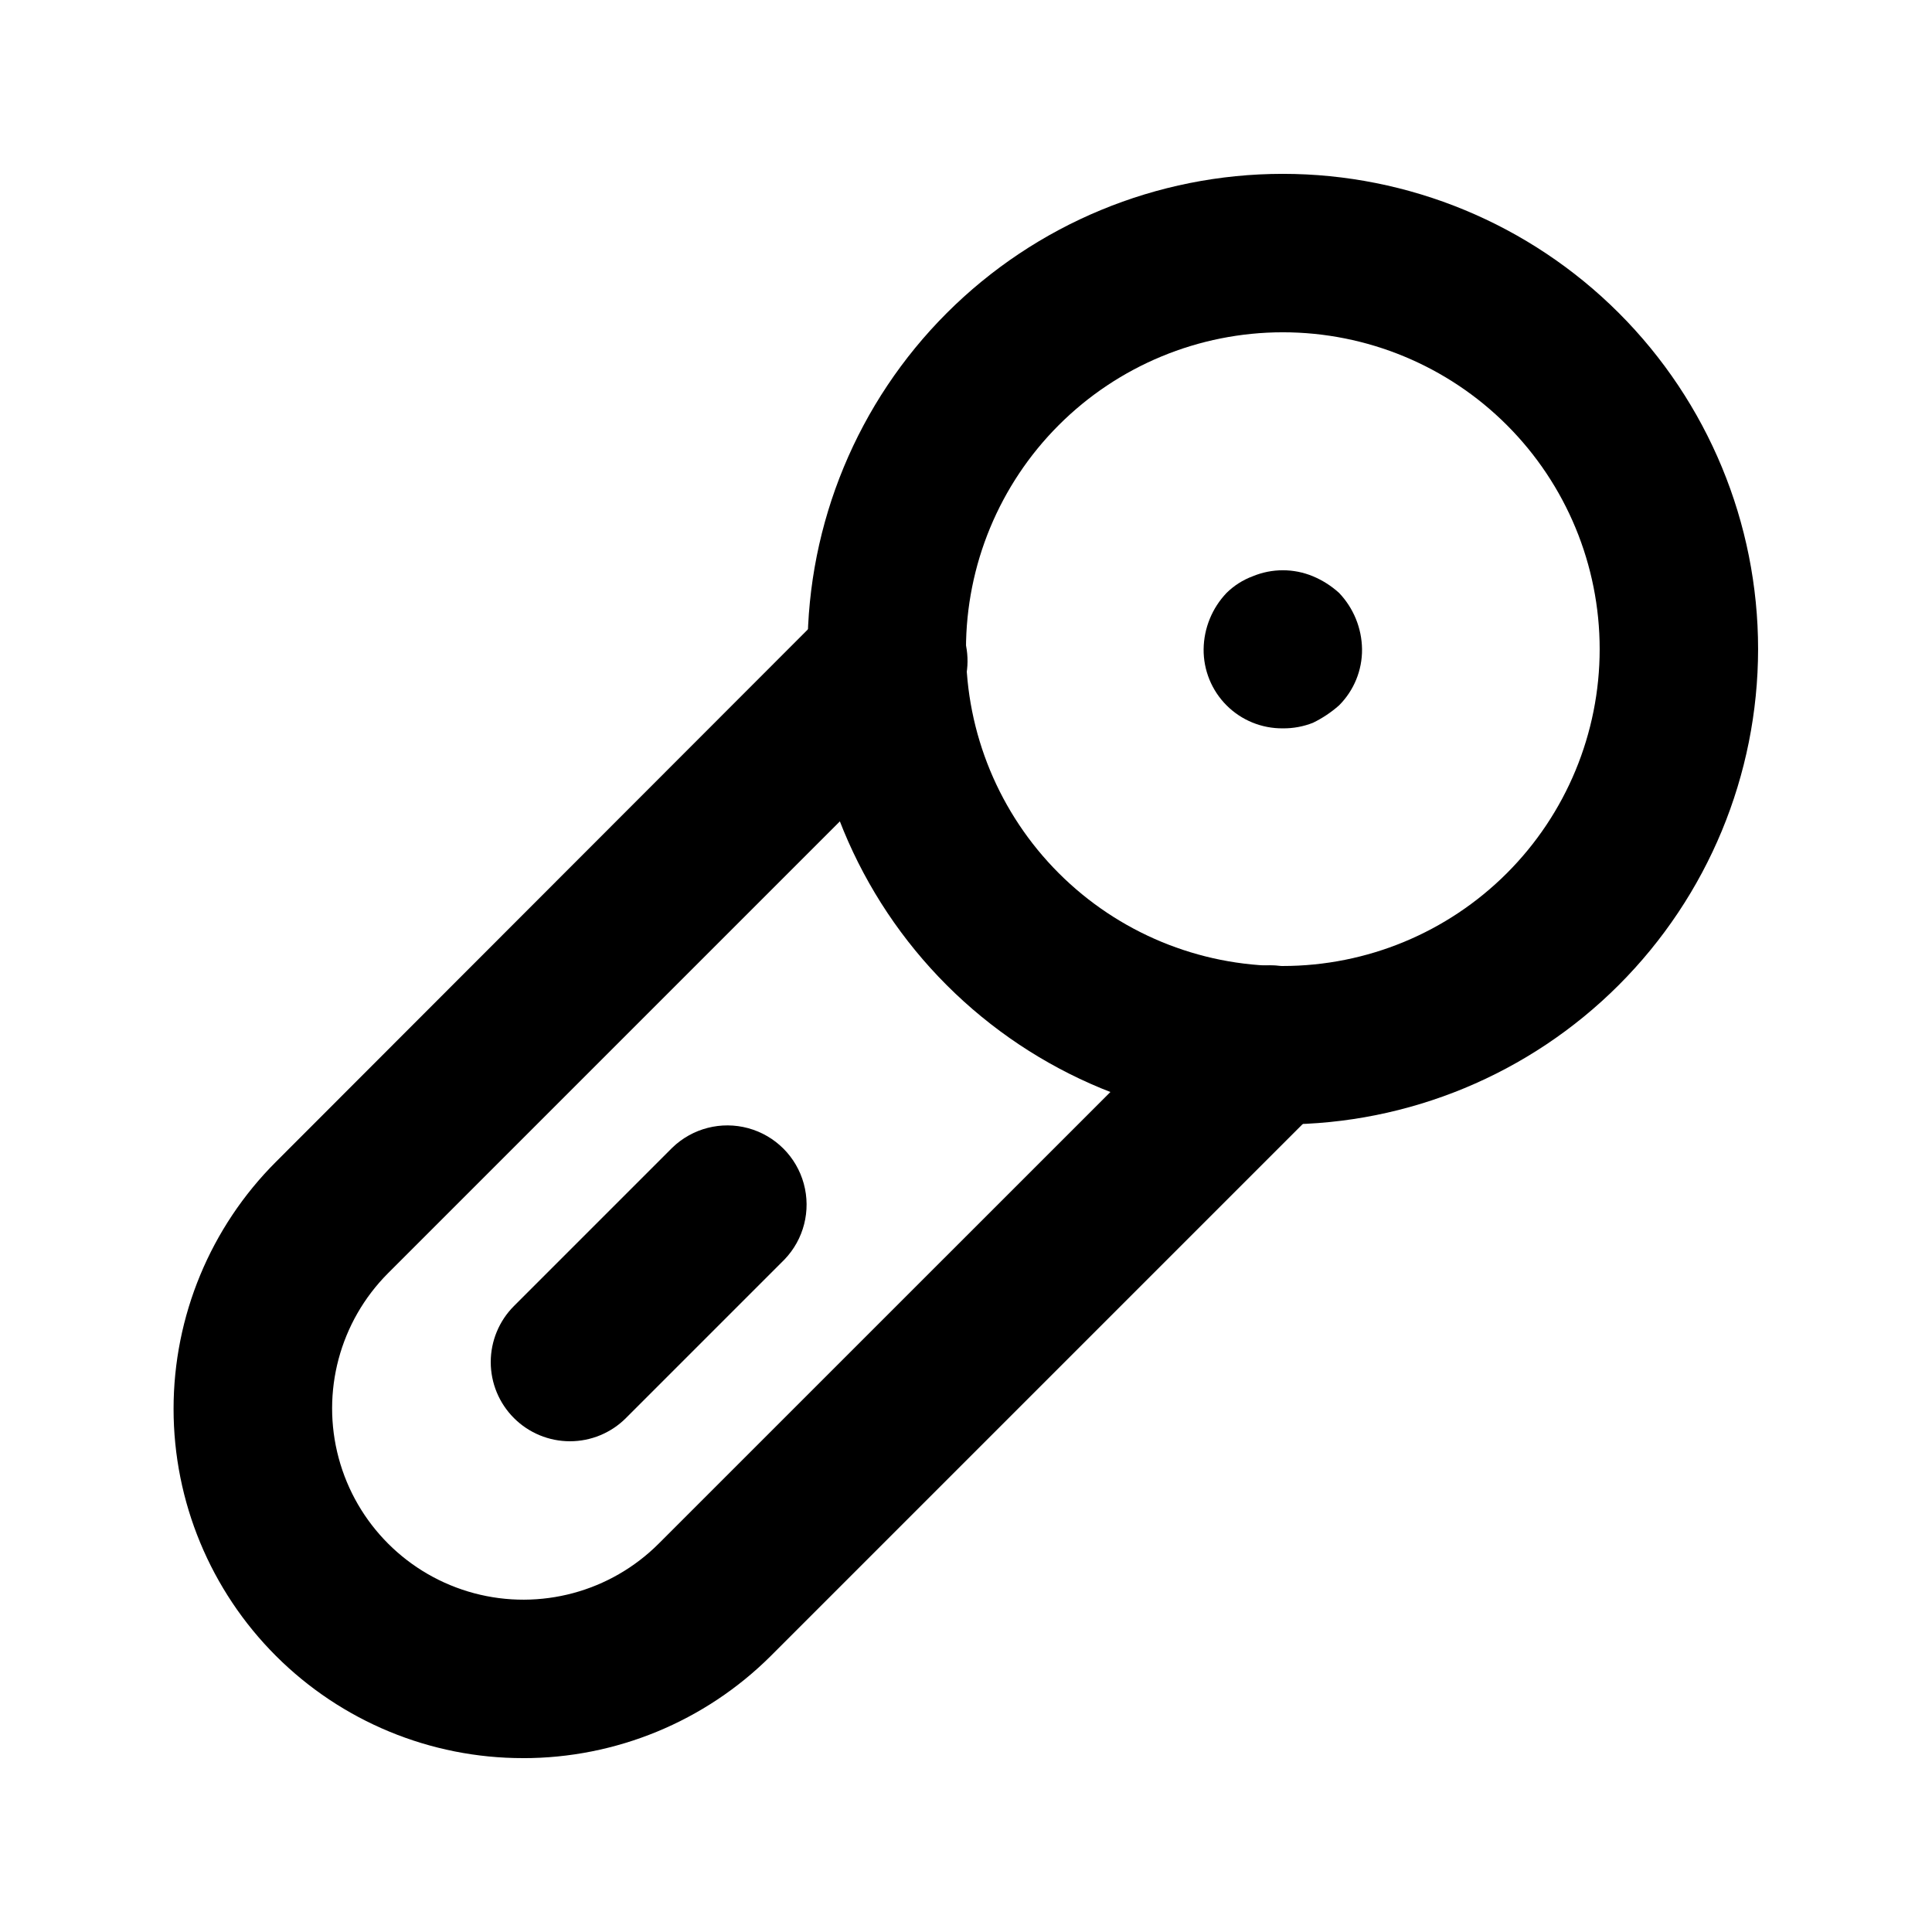 <?xml version="1.0" encoding="UTF-8"?>
<!-- Uploaded to: SVG Repo, www.svgrepo.com, Generator: SVG Repo Mixer Tools -->
<svg fill="#000000" width="800px" height="800px" version="1.1" viewBox="144 144 512 512" xmlns="http://www.w3.org/2000/svg">
 <g>
  <path d="m483.96 441.98c-33.402 0-65.438-13.273-89.059-36.891-23.621-23.621-36.891-55.66-36.891-89.062 0-33.406 13.27-65.441 36.891-89.062s55.656-36.891 89.059-36.891c33.406 0 65.441 13.27 89.062 36.891s36.891 55.656 36.891 89.062c-0.031 33.395-13.312 65.41-36.926 89.023-23.613 23.613-55.633 36.895-89.027 36.93zm0-209.92c-22.27 0-43.625 8.848-59.371 24.594-15.75 15.746-24.594 37.105-24.594 59.375s8.844 43.625 24.594 59.375c15.746 15.746 37.102 24.594 59.371 24.594 22.273 0 43.629-8.848 59.375-24.594 15.75-15.75 24.594-37.105 24.594-59.375s-8.844-43.629-24.594-59.375c-15.746-15.746-37.102-24.594-59.375-24.594z"/>
  <path d="m483.96 337.02c-5.582 0.055-10.957-2.137-14.902-6.086-3.949-3.949-6.144-9.324-6.086-14.906 0.074-5.559 2.25-10.883 6.086-14.906 1.973-1.941 4.332-3.445 6.926-4.406 5.109-2.121 10.848-2.121 15.957 0 2.543 1.062 4.883 2.555 6.926 4.406 3.836 4.023 6.012 9.348 6.086 14.906 0.059 5.582-2.137 10.953-6.086 14.902-2.09 1.848-4.418 3.402-6.926 4.621-2.539 1-5.25 1.5-7.981 1.469z"/>
  <path d="m282.63 609.92c-24.562 0.023-48.125-9.719-65.496-27.078-17.375-17.363-27.137-40.914-27.137-65.477 0-24.559 9.762-48.113 27.137-65.473l147.18-147.32c3.91-4.051 9.285-6.359 14.918-6.41 5.629-0.047 11.043 2.168 15.023 6.148 3.984 3.981 6.199 9.395 6.148 15.027-0.047 5.629-2.359 11.004-6.406 14.914l-147.16 147.16c-12.797 12.816-17.785 31.488-13.086 48.98 4.703 17.492 18.379 31.148 35.875 35.824 17.5 4.672 36.164-0.344 48.961-13.16l147.11-147.09c5.309-5.309 13.051-7.383 20.305-5.441 7.25 1.945 12.918 7.609 14.859 14.863 1.945 7.254-0.129 14.992-5.438 20.301l-147.16 147.16c-17.434 17.355-41.039 27.094-65.641 27.078z"/>
  <path d="m295.04 525.95c-5.566 0-10.906-2.211-14.84-6.148-3.938-3.938-6.148-9.273-6.148-14.84 0-5.566 2.211-10.906 6.144-14.844l41.984-41.984c5.332-5.148 12.984-7.106 20.137-5.144 7.148 1.961 12.734 7.543 14.691 14.695 1.961 7.148 0.004 14.801-5.144 20.133l-41.984 41.984c-3.934 3.938-9.273 6.148-14.84 6.148z"/>
 </g>
</svg>